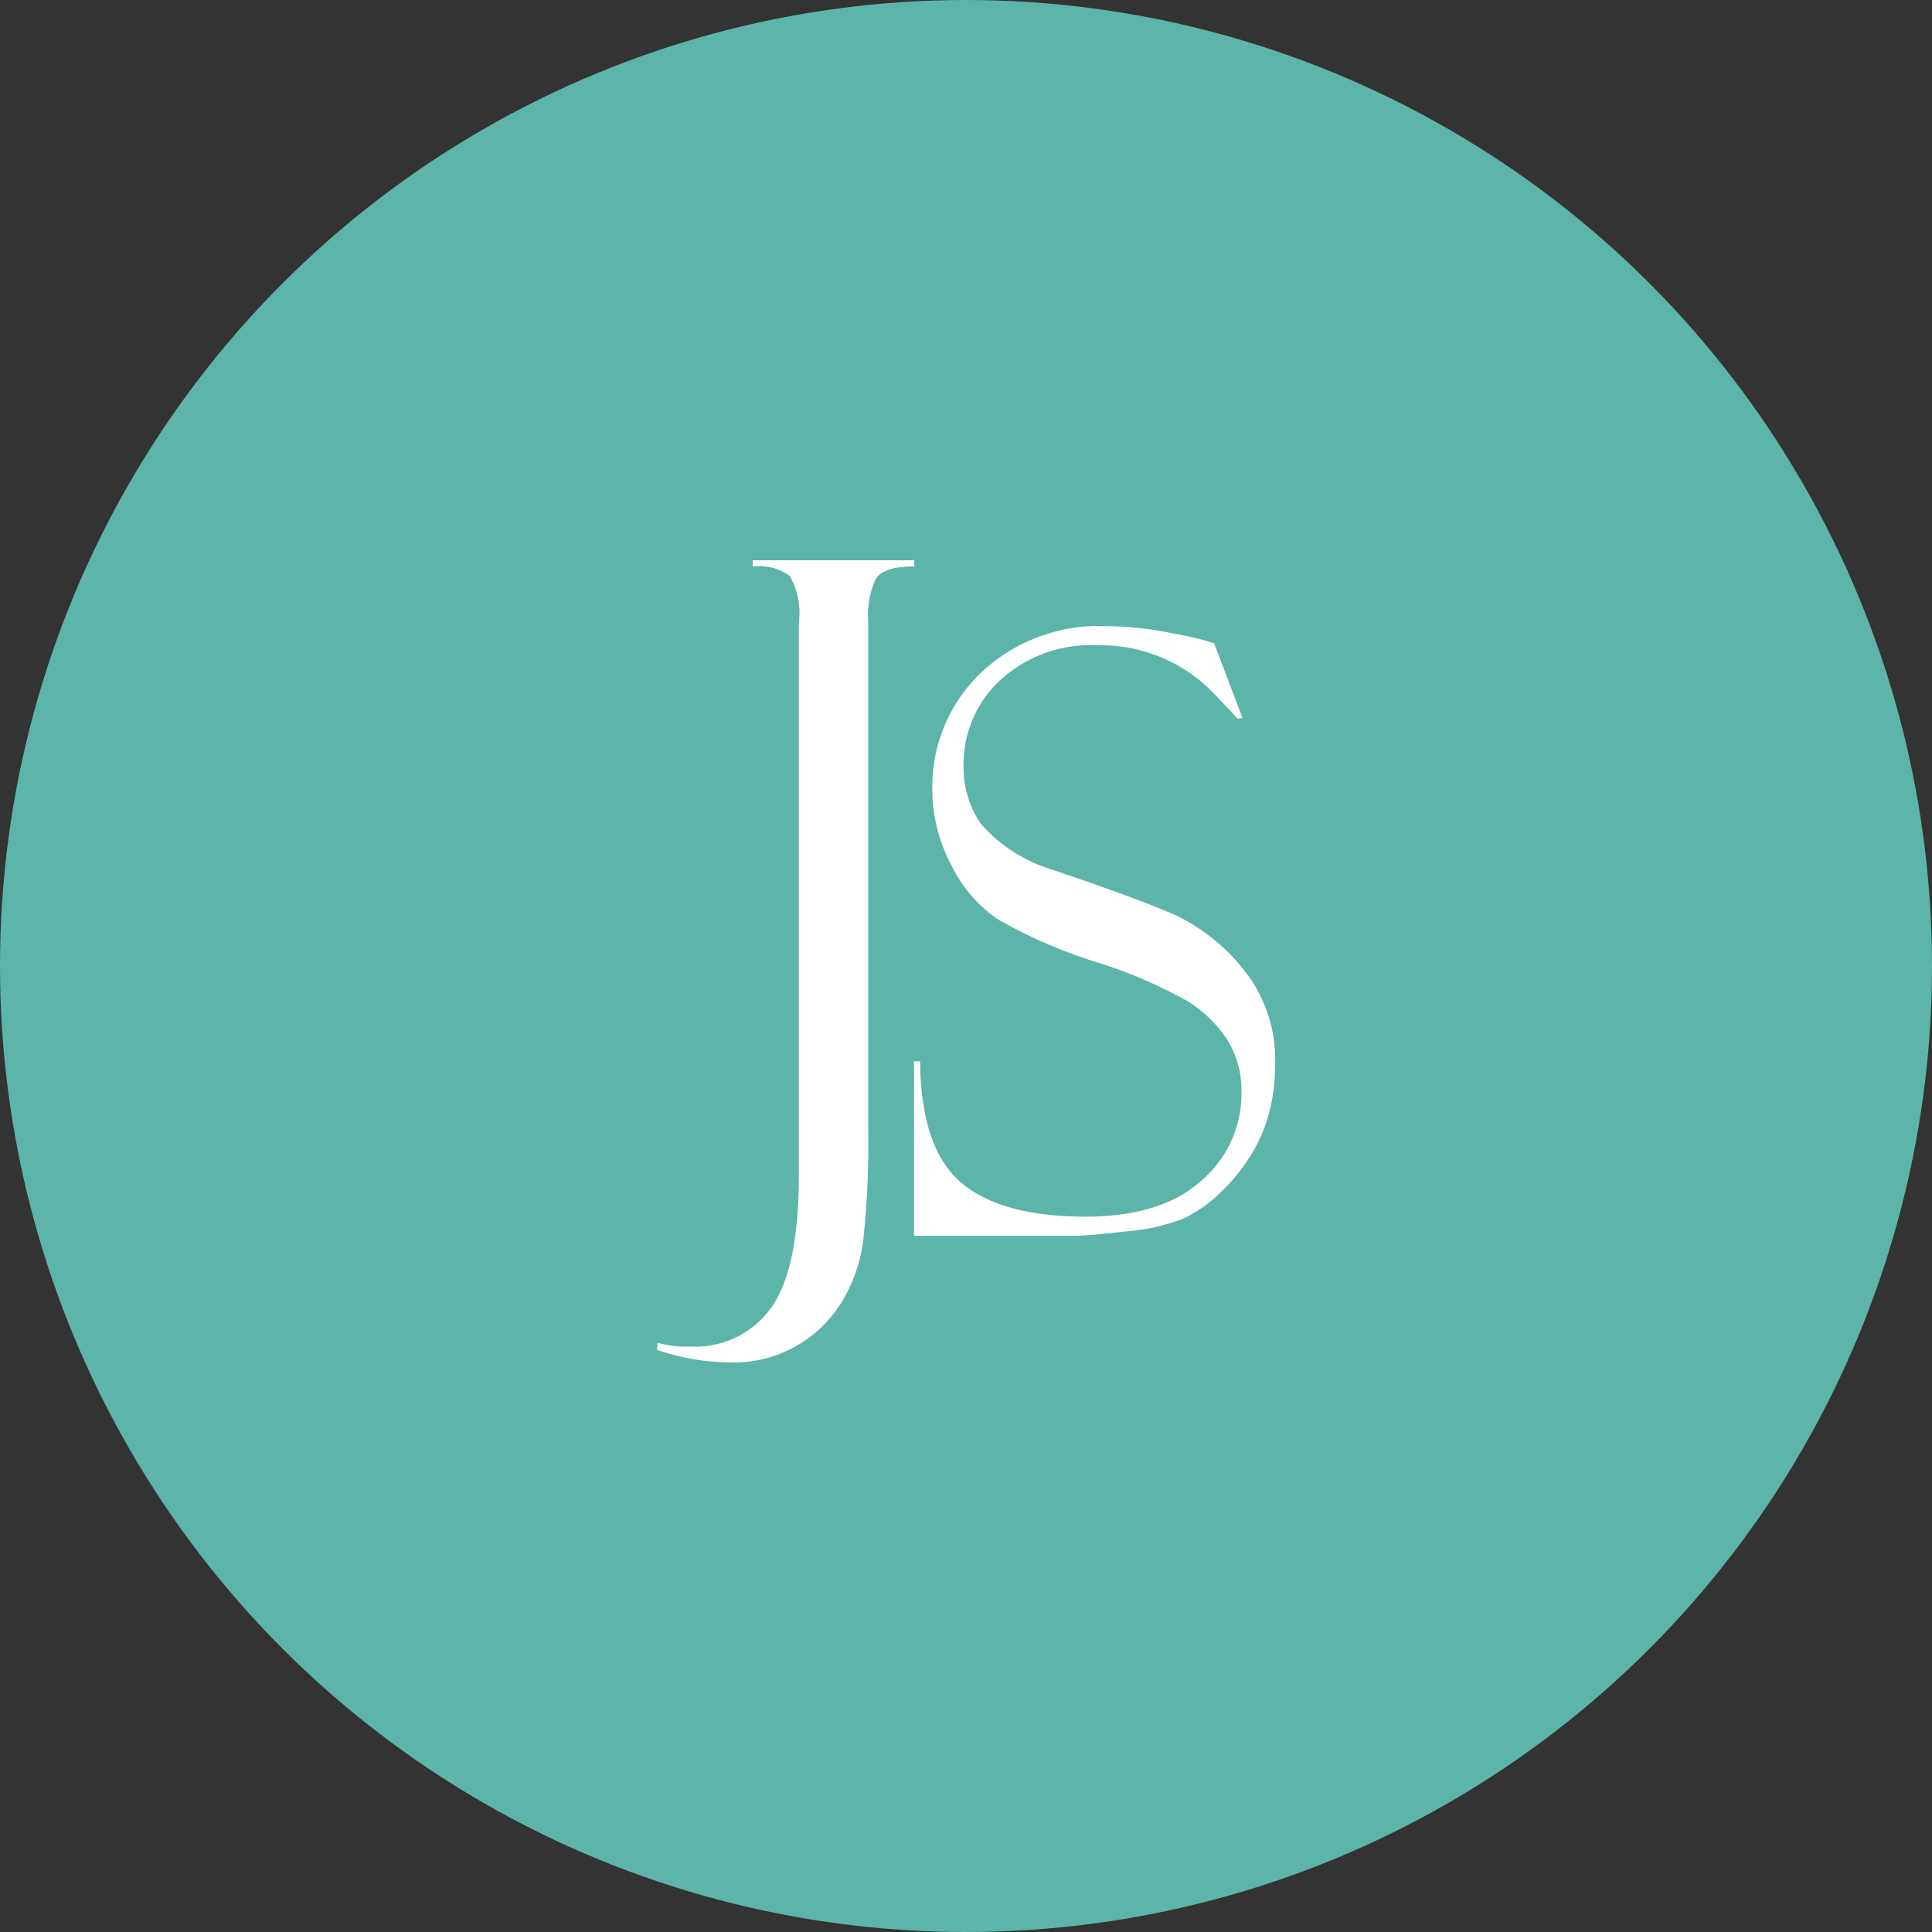 <svg xmlns="http://www.w3.org/2000/svg" width="100" height="100" viewBox="0 0 100 100">
  <rect x="0" y="0" width="100" height="100" fill="#333333" stroke="none"/>
  <g id="Group_238" data-name="Group 238" transform="translate(-420 -422)">
    <g id="Group_234" data-name="Group 234" transform="translate(114.63 -302.437)">
      <circle id="Ellipse_14" data-name="Ellipse 14" cx="50" cy="50" r="50" transform="translate(305.37 724.437)" fill="#5db4a9"/>
    </g>
    <g id="Group_116" data-name="Group 116" transform="translate(282.522 10.082)">
      <g id="Group_109" data-name="Group 109" transform="translate(171.478 440.918)">
        <path id="Path_362" data-name="Path 362" d="M176.438,440.918H184.8v.317q-1.6,0-1.994.654a4.3,4.3,0,0,0-.39,2.111v26.448a45.547,45.547,0,0,1-.254,5.636,8.077,8.077,0,0,1-1.14,3.261,6.549,6.549,0,0,1-5.741,3.093,11.856,11.856,0,0,1-3.8-.655l.043-.359a5.646,5.646,0,0,0,1.688.19,4.817,4.817,0,0,0,4.179-2.005q1.436-2.006,1.436-6.86V444.127a3.837,3.837,0,0,0-.479-2.407,2.733,2.733,0,0,0-1.906-.485Z" transform="translate(-171.478 -440.918)" fill="#fff"/>
      </g>
      <g id="Group_110" data-name="Group 110" transform="translate(184.797 444.328)">
        <path id="Path_363" data-name="Path 363" d="M202.588,445.776l1.477,3.884-.253.042q0-.021-1.172-1.245a8.077,8.077,0,0,0-6.089-2.554,6.921,6.921,0,0,0-5.055,1.826,5.931,5.931,0,0,0-1.868,4.4,5.147,5.147,0,0,0,.875,2.987,7.959,7.959,0,0,0,3.66,2.382q4.787,1.615,6.552,2.427a10.066,10.066,0,0,1,3.4,2.751,7.448,7.448,0,0,1,1.638,4.977,9.684,9.684,0,0,1-.3,2.414,8.064,8.064,0,0,1-.95,2.214,9.658,9.658,0,0,1-1.573,1.94,7.268,7.268,0,0,1-1.868,1.328,10.066,10.066,0,0,1-3,.686q-2.047.231-2.7.231h-8.3v-9.034h.317q.042,4.5,2.111,6.27t6.437,1.772q3.969,0,6.026-1.878a5.9,5.9,0,0,0,2.058-4.517,5,5,0,0,0-.717-2.734,6.762,6.762,0,0,0-2.005-1.984,24.109,24.109,0,0,0-4.873-2.086,25.872,25.872,0,0,1-5.012-2.191,7.177,7.177,0,0,1-2.42-2.827,8.325,8.325,0,0,1-.972-3.848,8.164,8.164,0,0,1,2.48-6.053,8.875,8.875,0,0,1,6.512-2.446,17.488,17.488,0,0,1,3.377.359,16.332,16.332,0,0,1,2.027.465A.37.37,0,0,0,202.588,445.776Z" transform="translate(-187.073 -444.911)" fill="#fff"/>
      </g>
    </g>
  </g>
</svg>
